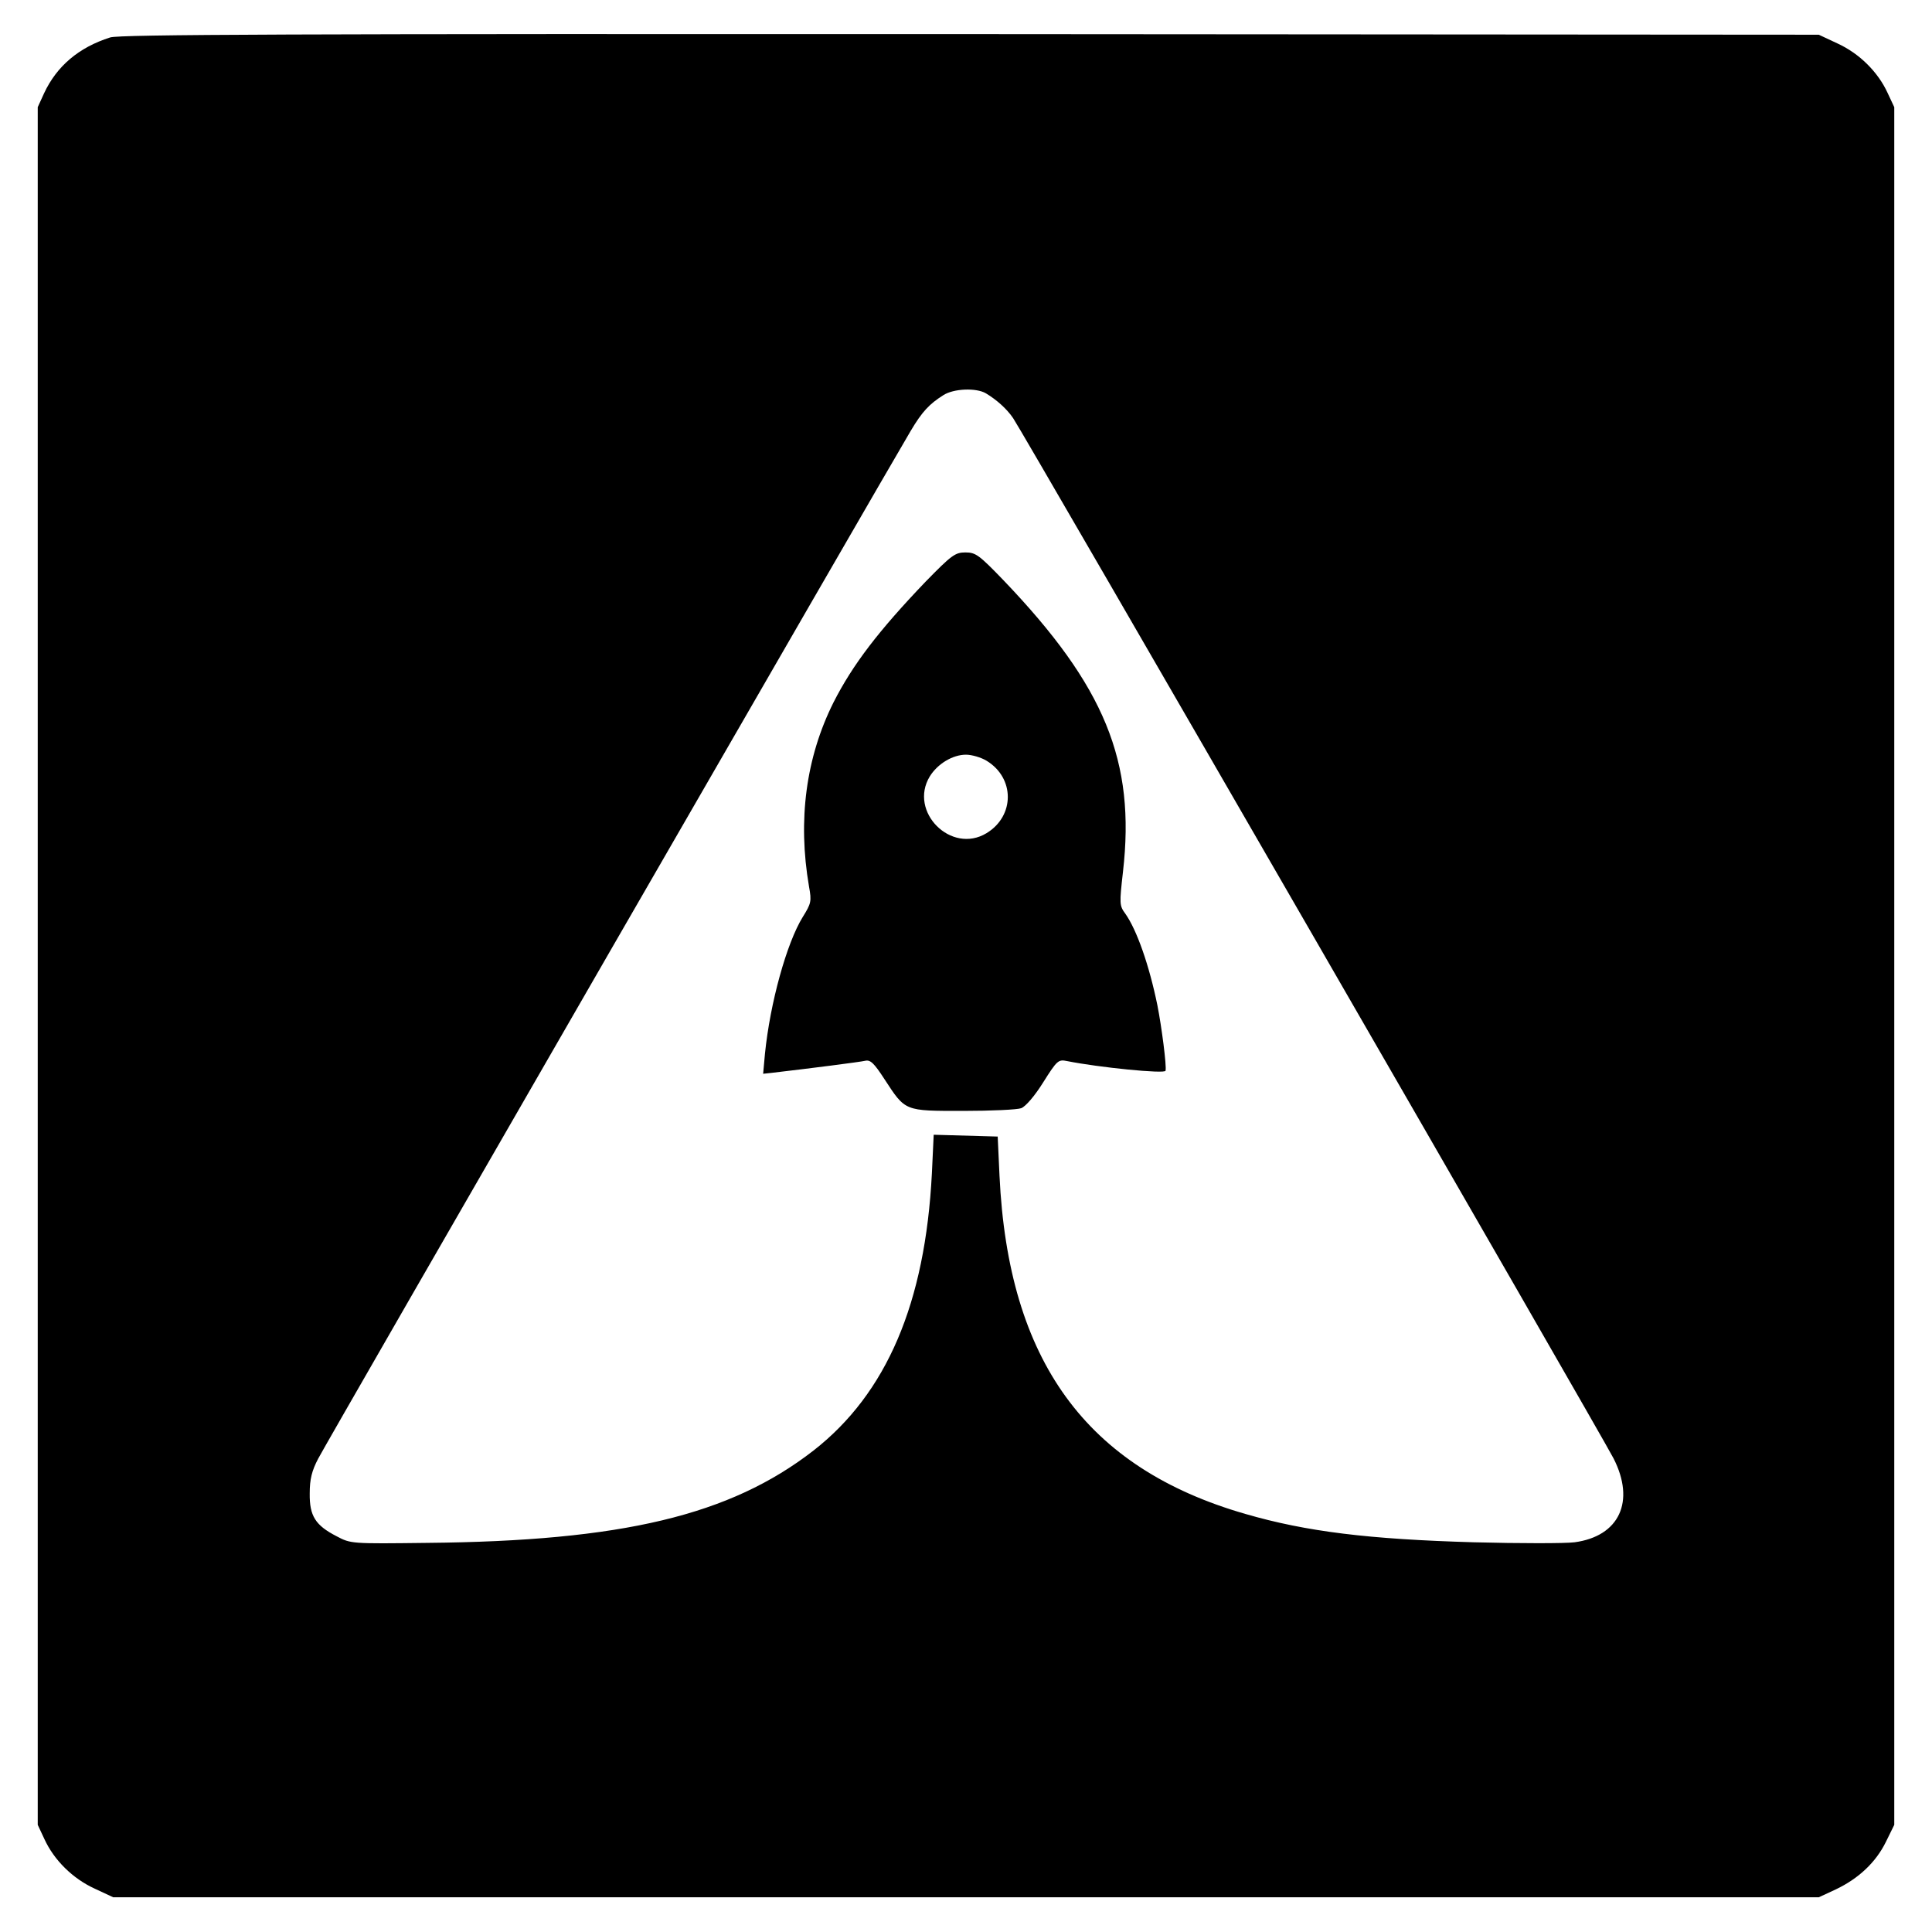 <?xml version="1.0" standalone="no"?>
<!DOCTYPE svg PUBLIC "-//W3C//DTD SVG 20010904//EN"
 "http://www.w3.org/TR/2001/REC-SVG-20010904/DTD/svg10.dtd">
<svg version="1.0" xmlns="http://www.w3.org/2000/svg"
 width="640pt" height="640pt" viewBox="0 0 640 640"
 preserveAspectRatio="xMidYMid meet">
<g transform="translate(0,640) scale(0.1,-0.1)"
fill="#000000" stroke="none">
<path d="M365 6276 c-104 -33 -177 -95 -219 -185 l-21 -46 0 -2845 0 -2845 22
-47 c32 -70 94 -131 166 -164 l62 -29 2825 0 2825 0 56 26 c76 36 133 90 166
157 l28 57 0 2845 0 2845 -22 47 c-32 70 -94 131 -166 164 l-62 29 -2810 2
c-2250 1 -2818 -1 -2850 -11z m2901 -1179 c35 -21 69 -51 90 -82 28 -39 1956
-3380 1989 -3446 73 -143 19 -258 -129 -278 -31 -4 -181 -4 -334 0 -347 10
-554 35 -757 94 -527 152 -785 507 -814 1120 l-6 130 -106 3 -106 3 -6 -128
c-22 -430 -150 -729 -392 -918 -277 -215 -634 -300 -1281 -306 -250 -3 -252
-3 -299 22 -70 36 -90 67 -89 142 0 47 7 75 28 115 26 51 1890 3283 1963 3405
38 64 62 89 108 118 34 22 109 25 141 6z"/>
<path d="M3066 4473 c-155 -162 -241 -274 -305 -400 -91 -182 -119 -389 -81
-610 9 -49 7 -56 -21 -101 -53 -86 -108 -284 -125 -453 l-6 -66 28 3 c129 15
293 36 310 40 17 4 29 -7 64 -61 70 -107 65 -105 261 -105 92 0 179 4 192 9
15 6 45 41 73 86 46 73 50 76 79 70 105 -21 324 -43 326 -32 4 16 -13 146 -27
217 -27 132 -68 249 -106 303 -20 27 -20 33 -8 139 42 366 -60 615 -396 966
-81 84 -92 92 -126 92 -34 0 -46 -9 -132 -97z m202 -593 c94 -57 94 -183 0
-240 -117 -71 -259 71 -188 188 26 42 76 72 120 72 19 0 50 -9 68 -20z"/>
</g>
</svg>
